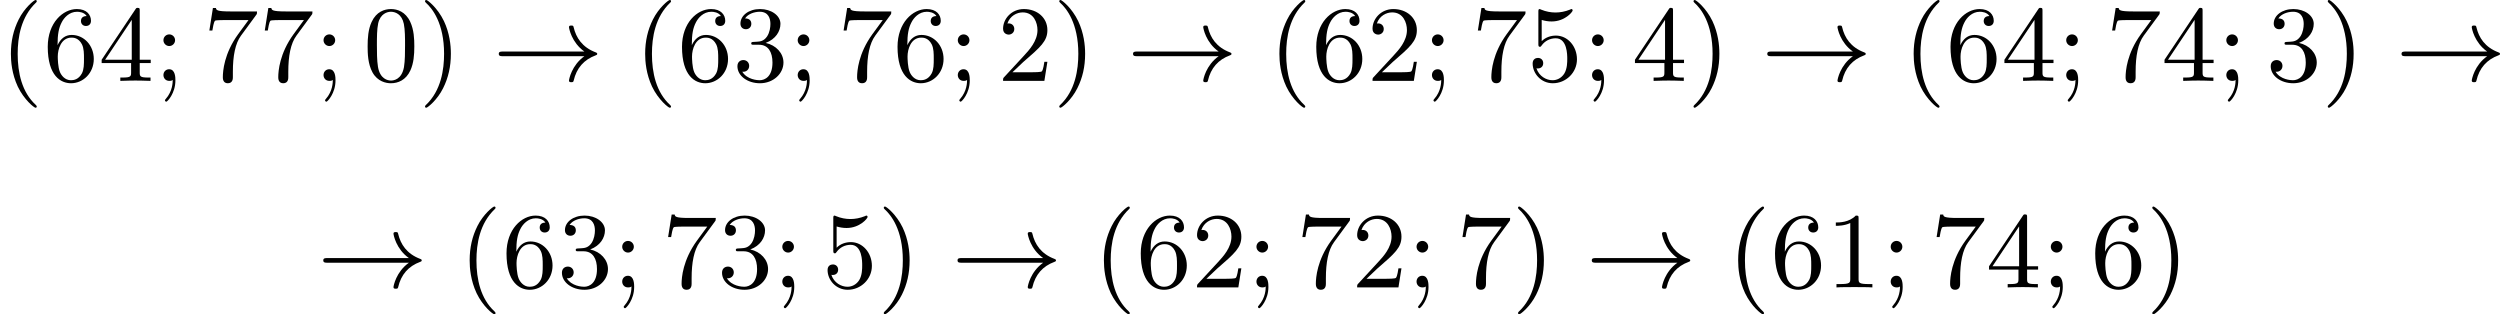 <?xml version='1.0' encoding='UTF-8'?>
<!-- This file was generated by dvisvgm 2.13.3 -->
<svg version='1.1' xmlns='http://www.w3.org/2000/svg' xmlns:xlink='http://www.w3.org/1999/xlink' width='415.704pt' height='52.256pt' viewBox='301.866 1100.775 415.704 52.256'>
<defs>
<path id='g3-33' d='M7.63-2.053C6.563-1.291 6.348-.117 6.348-.018C6.348 .108 6.465 .108 6.536 .108C6.644 .108 6.707 .108 6.734-.009C6.976-1.067 7.595-1.766 8.572-2.125C8.626-2.143 8.697-2.17 8.697-2.242C8.697-2.322 8.635-2.349 8.581-2.367C7.451-2.789 6.94-3.587 6.734-4.465C6.707-4.591 6.671-4.6 6.536-4.6C6.456-4.6 6.348-4.6 6.348-4.474C6.348-4.376 6.563-3.192 7.63-2.439H.843C.69-2.439 .511-2.439 .511-2.251C.511-2.053 .681-2.053 .843-2.053H7.63Z'/>
<path id='g8-40' d='M3.058 2.134C3.058 2.089 3.031 2.062 2.977 2C1.82 .941 1.47-.672 1.47-2.242C1.47-3.631 1.739-5.317 3.004-6.519C3.04-6.554 3.058-6.581 3.058-6.626C3.058-6.689 3.013-6.725 2.95-6.725C2.842-6.725 2.035-6.079 1.551-5.102C1.121-4.241 .906-3.318 .906-2.251C.906-1.605 .986-.583 1.479 .475C2.008 1.578 2.842 2.233 2.95 2.233C3.013 2.233 3.058 2.197 3.058 2.134Z'/>
<path id='g8-41' d='M2.672-2.251C2.672-2.986 2.564-3.972 2.098-4.967C1.569-6.07 .735-6.725 .628-6.725C.538-6.725 .52-6.653 .52-6.626C.52-6.581 .538-6.554 .601-6.492C1.121-6.025 2.107-4.806 2.107-2.251C2.107-.968 1.874 .816 .574 2.026C.556 2.053 .52 2.089 .52 2.134C.52 2.161 .538 2.233 .628 2.233C.735 2.233 1.542 1.587 2.026 .61C2.457-.251 2.672-1.175 2.672-2.251Z'/>
<path id='g8-48' d='M4.241-2.869C4.241-3.47 4.214-4.241 3.9-4.914C3.506-5.756 2.824-5.972 2.304-5.972C1.766-5.972 1.085-5.756 .69-4.896C.403-4.277 .359-3.551 .359-2.869C.359-2.286 .377-1.417 .762-.708C1.184 .054 1.883 .197 2.295 .197C2.878 .197 3.542-.054 3.918-.879C4.187-1.479 4.241-2.152 4.241-2.869ZM2.304-.027C2.035-.027 1.39-.152 1.219-1.166C1.13-1.695 1.13-2.466 1.13-2.977C1.13-3.587 1.13-4.295 1.237-4.788C1.417-5.586 1.991-5.747 2.295-5.747C2.636-5.747 3.201-5.568 3.371-4.734C3.47-4.241 3.47-3.542 3.47-2.977C3.47-2.421 3.47-1.668 3.38-1.139C3.192-.117 2.529-.027 2.304-.027Z'/>
<path id='g8-49' d='M2.726-5.73C2.726-5.954 2.717-5.972 2.493-5.972C1.937-5.398 1.112-5.398 .834-5.398V-5.12C1.004-5.12 1.551-5.12 2.035-5.353V-.717C2.035-.386 2.008-.278 1.175-.278H.888V0C1.21-.027 2.008-.027 2.376-.027S3.551-.027 3.873 0V-.278H3.587C2.753-.278 2.726-.386 2.726-.717V-5.73Z'/>
<path id='g8-50' d='M4.142-1.587H3.891C3.873-1.47 3.802-.941 3.685-.798C3.631-.717 3.013-.717 2.833-.717H1.237L2.125-1.56C3.596-2.833 4.142-3.309 4.142-4.223C4.142-5.254 3.291-5.972 2.188-5.972C1.157-5.972 .457-5.156 .457-4.34C.457-3.891 .843-3.847 .924-3.847C1.121-3.847 1.39-3.99 1.39-4.313C1.39-4.582 1.201-4.779 .924-4.779C.879-4.779 .852-4.779 .816-4.77C1.031-5.407 1.605-5.694 2.089-5.694C3.004-5.694 3.318-4.842 3.318-4.223C3.318-3.309 2.627-2.564 2.197-2.098L.556-.323C.457-.224 .457-.206 .457 0H3.891L4.142-1.587Z'/>
<path id='g8-51' d='M2.735-3.156C3.569-3.47 3.963-4.125 3.963-4.743C3.963-5.434 3.201-5.972 2.268-5.972S.637-5.443 .637-4.761C.637-4.465 .834-4.295 1.094-4.295S1.542-4.483 1.542-4.743C1.542-5.057 1.327-5.192 1.022-5.192C1.255-5.568 1.802-5.747 2.242-5.747C2.986-5.747 3.129-5.156 3.129-4.734C3.129-4.465 3.075-4.035 2.851-3.694C2.573-3.291 2.26-3.273 2-3.255C1.775-3.237 1.757-3.237 1.686-3.237C1.605-3.228 1.533-3.219 1.533-3.12C1.533-3.004 1.605-3.004 1.757-3.004H2.179C2.959-3.004 3.3-2.376 3.3-1.524C3.3-.377 2.69-.054 2.233-.054C2.062-.054 1.193-.099 .789-.762C1.112-.717 1.363-.941 1.363-1.246C1.363-1.542 1.139-1.731 .879-1.731C.655-1.731 .386-1.596 .386-1.219C.386-.421 1.219 .197 2.26 .197C3.38 .197 4.214-.61 4.214-1.524C4.214-2.304 3.596-2.968 2.735-3.156Z'/>
<path id='g8-52' d='M.26-1.757V-1.479H2.708V-.708C2.708-.377 2.681-.278 2.008-.278H1.811V0C2.376-.027 3.004-.027 3.067-.027C3.111-.027 3.757-.027 4.322 0V-.278H4.125C3.452-.278 3.425-.377 3.425-.708V-1.479H4.34V-1.757H3.425V-5.828C3.425-6.007 3.425-6.07 3.255-6.07C3.147-6.07 3.138-6.061 3.058-5.936L.26-1.757ZM.547-1.757L2.762-5.075V-1.757H.547Z'/>
<path id='g8-53' d='M.933-3.093C.933-2.932 .933-2.833 1.058-2.833C1.13-2.833 1.157-2.869 1.21-2.95C1.479-3.327 1.91-3.542 2.376-3.542C3.335-3.542 3.335-2.161 3.335-1.838C3.335-1.56 3.335-1.004 3.084-.601C2.842-.224 2.466-.054 2.116-.054C1.587-.054 .986-.386 .771-1.049C.78-1.049 .834-1.031 .897-1.031C1.076-1.031 1.336-1.148 1.336-1.47C1.336-1.748 1.139-1.91 .897-1.91C.708-1.91 .457-1.802 .457-1.444C.457-.628 1.139 .197 2.134 .197C3.219 .197 4.142-.681 4.142-1.793C4.142-2.878 3.371-3.766 2.394-3.766C1.964-3.766 1.524-3.622 1.21-3.3V-5.066C1.479-4.985 1.757-4.94 2.035-4.94C3.138-4.94 3.784-5.738 3.784-5.855C3.784-5.936 3.73-5.972 3.685-5.972C3.667-5.972 3.649-5.972 3.569-5.927C3.147-5.756 2.735-5.685 2.358-5.685C1.973-5.685 1.569-5.756 1.157-5.927C1.067-5.972 1.049-5.972 1.04-5.972C.933-5.972 .933-5.882 .933-5.73V-3.093Z'/>
<path id='g8-54' d='M1.201-2.968C1.201-3.882 1.3-4.394 1.542-4.86C1.722-5.227 2.161-5.747 2.824-5.747C3.004-5.747 3.416-5.712 3.622-5.389C3.291-5.389 3.147-5.218 3.147-4.976C3.147-4.743 3.309-4.564 3.56-4.564S3.981-4.725 3.981-4.994C3.981-5.496 3.622-5.972 2.806-5.972C1.65-5.972 .386-4.833 .386-2.833C.386-.403 1.479 .197 2.322 .197C3.318 .197 4.214-.637 4.214-1.82C4.214-2.959 3.389-3.82 2.376-3.82C1.838-3.82 1.453-3.506 1.201-2.968ZM2.313-.054C1.802-.054 1.506-.475 1.399-.735C1.228-1.139 1.219-1.883 1.219-2.026C1.219-2.627 1.497-3.596 2.358-3.596C2.502-3.596 2.941-3.596 3.228-3.04C3.398-2.699 3.398-2.26 3.398-1.829S3.398-.959 3.228-.628C2.95-.117 2.555-.054 2.313-.054Z'/>
<path id='g8-55' d='M4.394-5.469C4.474-5.568 4.474-5.586 4.474-5.774H2.242C1.112-5.774 1.085-5.891 1.058-6.061H.807L.511-4.187H.762C.798-4.394 .87-4.896 .986-5.003C1.049-5.057 1.757-5.057 1.883-5.057H3.766L2.905-3.882C1.739-2.277 1.632-.816 1.632-.305C1.632-.206 1.632 .197 2.044 .197C2.466 .197 2.466-.197 2.466-.314V-.753C2.466-2.071 2.663-3.111 3.138-3.757L4.394-5.469Z'/>
<path id='g8-59' d='M1.757-3.38C1.757-3.649 1.542-3.865 1.273-3.865S.789-3.649 .789-3.38C.789-3.12 1.004-2.896 1.273-2.896S1.757-3.12 1.757-3.38ZM1.56-.081C1.56 .134 1.551 .852 .986 1.497C.915 1.578 .915 1.587 .915 1.623C.915 1.668 .968 1.731 1.031 1.731C1.112 1.731 1.784 1.04 1.784-.036C1.784-.26 1.784-.968 1.264-.968C.986-.968 .789-.753 .789-.484C.789-.242 .959 0 1.273 0C1.453 0 1.506-.036 1.56-.081Z'/>
</defs>
<g id='page16' transform='matrix(2 0 0 2 0 0)'>
<use x='150.933' y='557.112' xlink:href='#g8-40'/>
<use x='154.517' y='557.112' xlink:href='#g8-54'/>
<use x='159.125' y='557.112' xlink:href='#g8-52'/>
<use x='163.732' y='557.112' xlink:href='#g8-59'/>
<use x='167.828' y='557.112' xlink:href='#g8-55'/>
<use x='172.436' y='557.112' xlink:href='#g8-55'/>
<use x='177.043' y='557.112' xlink:href='#g8-59'/>
<use x='181.139' y='557.112' xlink:href='#g8-48'/>
<use x='185.747' y='557.112' xlink:href='#g8-41'/>
<use x='191.89' y='557.112' xlink:href='#g3-33'/>
<use x='203.666' y='557.112' xlink:href='#g8-40'/>
<use x='207.249' y='557.112' xlink:href='#g8-54'/>
<use x='211.857' y='557.112' xlink:href='#g8-51'/>
<use x='216.465' y='557.112' xlink:href='#g8-59'/>
<use x='220.56' y='557.112' xlink:href='#g8-55'/>
<use x='225.168' y='557.112' xlink:href='#g8-54'/>
<use x='229.776' y='557.112' xlink:href='#g8-59'/>
<use x='233.872' y='557.112' xlink:href='#g8-50'/>
<use x='238.479' y='557.112' xlink:href='#g8-41'/>
<use x='244.623' y='557.112' xlink:href='#g3-33'/>
<use x='256.398' y='557.112' xlink:href='#g8-40'/>
<use x='259.982' y='557.112' xlink:href='#g8-54'/>
<use x='264.589' y='557.112' xlink:href='#g8-50'/>
<use x='269.197' y='557.112' xlink:href='#g8-59'/>
<use x='273.293' y='557.112' xlink:href='#g8-55'/>
<use x='277.901' y='557.112' xlink:href='#g8-53'/>
<use x='282.508' y='557.112' xlink:href='#g8-59'/>
<use x='286.604' y='557.112' xlink:href='#g8-52'/>
<use x='291.212' y='557.112' xlink:href='#g8-41'/>
<use x='297.355' y='557.112' xlink:href='#g3-33'/>
<use x='309.13' y='557.112' xlink:href='#g8-40'/>
<use x='312.714' y='557.112' xlink:href='#g8-54'/>
<use x='317.322' y='557.112' xlink:href='#g8-52'/>
<use x='321.93' y='557.112' xlink:href='#g8-59'/>
<use x='326.025' y='557.112' xlink:href='#g8-55'/>
<use x='330.633' y='557.112' xlink:href='#g8-52'/>
<use x='335.241' y='557.112' xlink:href='#g8-59'/>
<use x='339.336' y='557.112' xlink:href='#g8-51'/>
<use x='343.944' y='557.112' xlink:href='#g8-41'/>
<use x='350.088' y='557.112' xlink:href='#g3-33'/>
<use x='177.299' y='574.283' xlink:href='#g3-33'/>
<use x='189.075' y='574.283' xlink:href='#g8-40'/>
<use x='192.658' y='574.283' xlink:href='#g8-54'/>
<use x='197.266' y='574.283' xlink:href='#g8-51'/>
<use x='201.874' y='574.283' xlink:href='#g8-59'/>
<use x='205.969' y='574.283' xlink:href='#g8-55'/>
<use x='210.577' y='574.283' xlink:href='#g8-51'/>
<use x='215.185' y='574.283' xlink:href='#g8-59'/>
<use x='219.281' y='574.283' xlink:href='#g8-53'/>
<use x='223.888' y='574.283' xlink:href='#g8-41'/>
<use x='230.032' y='574.283' xlink:href='#g3-33'/>
<use x='241.807' y='574.283' xlink:href='#g8-40'/>
<use x='245.391' y='574.283' xlink:href='#g8-54'/>
<use x='249.998' y='574.283' xlink:href='#g8-50'/>
<use x='254.606' y='574.283' xlink:href='#g8-59'/>
<use x='258.702' y='574.283' xlink:href='#g8-55'/>
<use x='263.31' y='574.283' xlink:href='#g8-50'/>
<use x='267.917' y='574.283' xlink:href='#g8-59'/>
<use x='272.013' y='574.283' xlink:href='#g8-55'/>
<use x='276.621' y='574.283' xlink:href='#g8-41'/>
<use x='282.764' y='574.283' xlink:href='#g3-33'/>
<use x='294.539' y='574.283' xlink:href='#g8-40'/>
<use x='298.123' y='574.283' xlink:href='#g8-54'/>
<use x='302.731' y='574.283' xlink:href='#g8-49'/>
<use x='307.339' y='574.283' xlink:href='#g8-59'/>
<use x='311.434' y='574.283' xlink:href='#g8-55'/>
<use x='316.042' y='574.283' xlink:href='#g8-52'/>
<use x='320.65' y='574.283' xlink:href='#g8-59'/>
<use x='324.745' y='574.283' xlink:href='#g8-54'/>
<use x='329.353' y='574.283' xlink:href='#g8-41'/>
</g>
</svg>